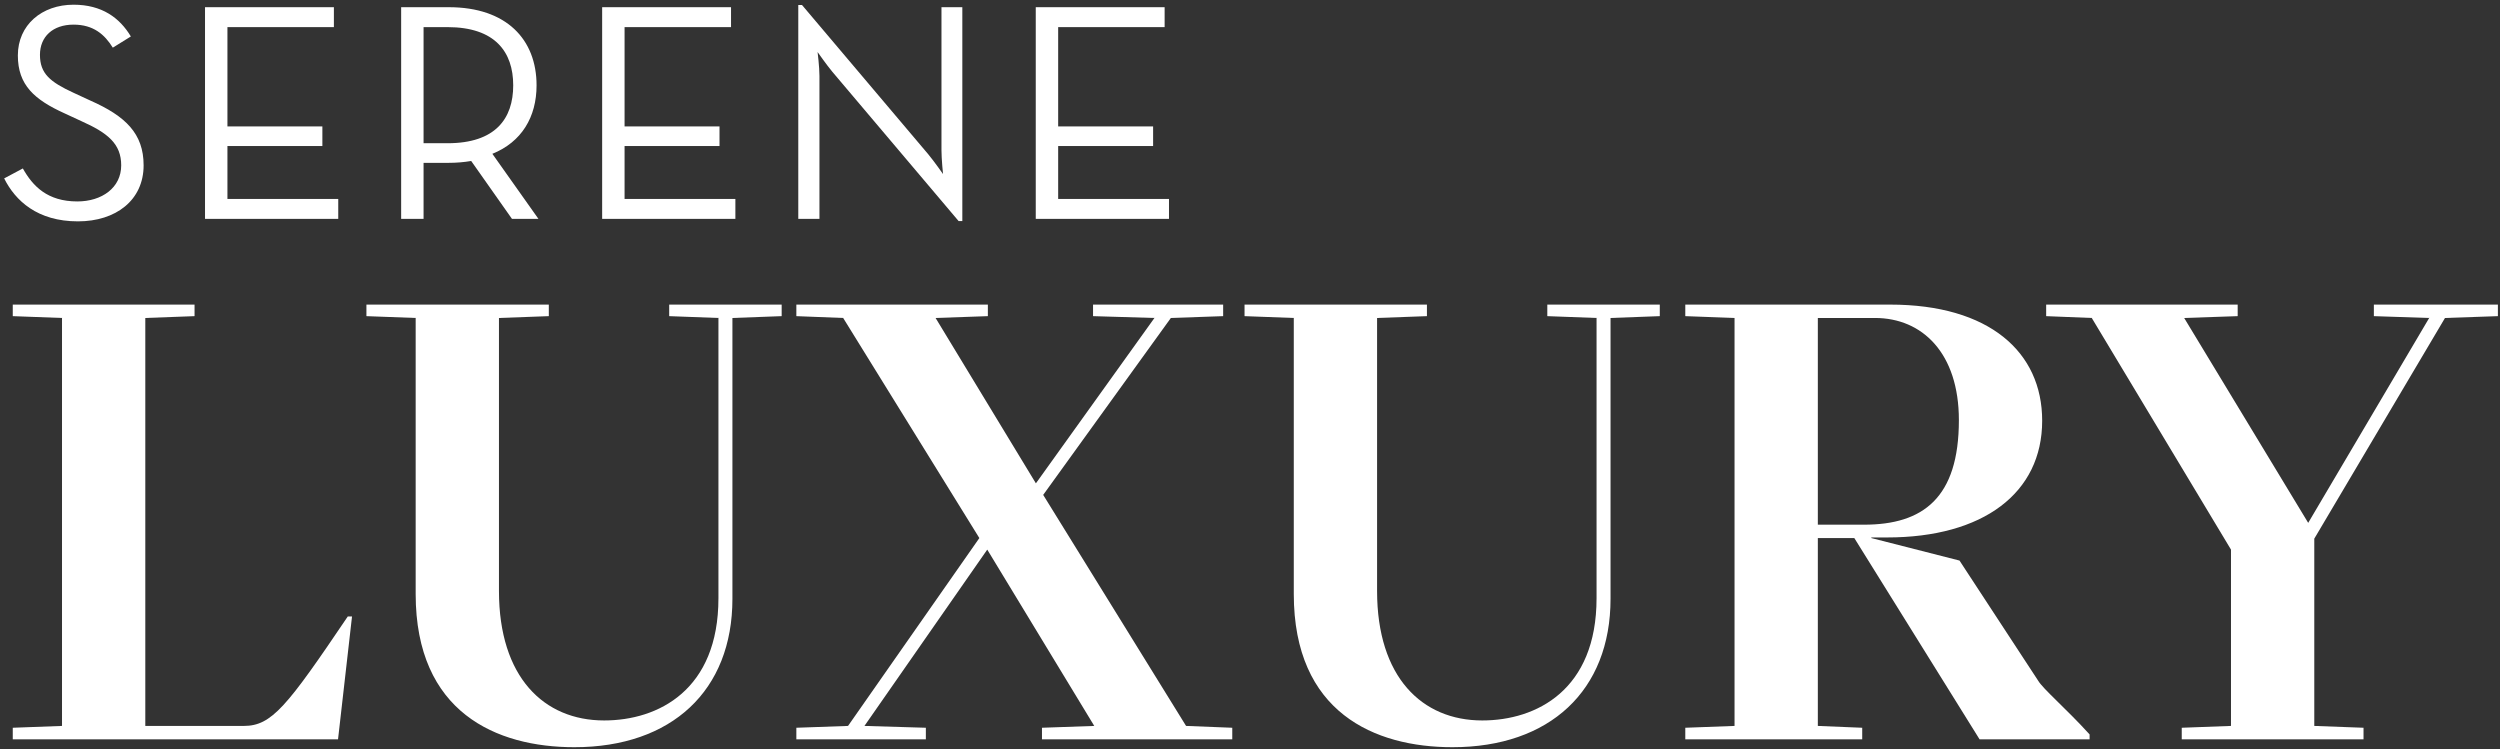 <svg width="514" height="154" viewBox="0 0 514 154" fill="none" xmlns="http://www.w3.org/2000/svg">
<rect x="0" y="0" width="514" height="154" fill="#333333" stroke="none"/>
<path d="M448.566 152V149.625L458.691 149.25V113L430.066 65.375L420.691 65V62.625H460.066V65L449.066 65.375L474.566 107.5L499.441 65.375L488.066 65V62.625H513.566V65L502.691 65.375L475.816 110.75V149.25L485.941 149.625V152H448.566Z" fill="white"/>
<path d="M346.496 152V149.625L356.621 149.25V65.375L346.496 65V62.625H388.621C408.996 62.625 419.871 72.375 419.871 86.5C419.871 101.375 407.746 110.5 387.996 110.5H384.746V110.625L402.871 115.25L418.996 139.875C419.996 141.625 424.871 145.75 429.621 151V152H406.996L381.246 110.625H373.746V149.25L382.871 149.625V152H346.496ZM373.746 107.875H383.246C395.371 107.875 402.746 102.375 402.746 86.375C402.746 72.625 395.246 65.375 385.496 65.375H373.746V107.875Z" fill="white"/>
<path d="M298.627 153.625C282.627 153.625 266.002 146.5 266.002 122.125V65.375L255.877 65V62.625H293.377V65L283.127 65.375V121.5C283.127 139.25 292.377 148.125 304.752 148.125C315.877 148.125 328.252 141.875 328.252 123V65.375L318.127 65V62.625H341.252V65L331.127 65.375V123.125C331.127 142 318.627 153.625 298.627 153.625Z" fill="white"/>
<path d="M163.73 152V149.625L174.355 149.25L201.355 110.625L173.355 65.375L163.73 65V62.625H203.105V65L192.355 65.375L212.98 99.375L237.355 65.375L224.73 65V62.625H251.48V65L240.73 65.375L214.48 101.75L243.855 149.25L253.355 149.625V152H214.23V149.625L224.98 149.25L202.98 113L177.73 149.25L190.355 149.625V152H163.73Z" fill="white"/>
<path d="M118.086 153.625C102.086 153.625 85.461 146.5 85.461 122.125V65.375L75.336 65V62.625H112.836V65L102.586 65.375V121.5C102.586 139.25 111.836 148.125 124.211 148.125C135.336 148.125 147.711 141.875 147.711 123V65.375L137.586 65V62.625H160.711V65L150.586 65.375V123.125C150.586 142 138.086 153.625 118.086 153.625Z" fill="white"/>
<path d="M2.625 152V149.625L12.75 149.25V65.375L2.625 65V62.625H40V65L29.875 65.375V149.25H50.125C55.875 149.25 59 145.25 71.5 126.75H72.375L69.5 152H2.625Z" fill="white"/>
<path d="M212.951 45V1.48H239.447V5.576H217.559V25.992H237.079V30.024H217.559V40.904H240.343V45H212.951Z" fill="white"/>
<path d="M197.087 45.448L171.103 14.728C169.887 13.256 168.095 10.696 168.095 10.696C168.095 10.696 168.479 13.768 168.479 15.624V45H164.127V1.032H164.895L190.879 31.752C192.095 33.224 193.887 35.784 193.887 35.784C193.887 35.784 193.567 32.712 193.567 30.856V1.48H197.855V45.448H197.087Z" fill="white"/>
<path d="M123.803 45V1.48H150.299V5.576H128.411V25.992H147.931V30.024H128.411V40.904H151.195V45H123.803Z" fill="white"/>
<path d="M101.229 31.624L110.701 45H105.261L96.877 33.096C95.405 33.352 93.805 33.48 92.269 33.48H87.085V45H82.477V1.48H92.269C104.173 1.48 110.317 8.136 110.317 17.544C110.317 24.072 107.245 29.192 101.229 31.624ZM87.085 29.448H92.013C101.869 29.448 105.517 24.392 105.517 17.544C105.517 10.696 101.805 5.576 92.013 5.576H87.085V29.448Z" fill="white"/>
<path d="M42.152 45V1.48H68.648V5.576H46.76V25.992H66.28V30.024H46.76V40.904H69.544V45H42.152Z" fill="white"/>
<path d="M16.023 45.512C7.703 45.512 3.159 41.288 0.855 36.68L4.695 34.632C6.743 38.28 9.751 41.416 15.896 41.416C20.951 41.416 24.919 38.6 24.919 33.992C24.919 29.576 22.168 27.336 16.727 24.904L13.271 23.304C7.063 20.488 3.671 17.48 3.671 11.4C3.671 5.128 8.599 0.968 15.127 0.968C20.951 0.968 24.599 3.656 26.904 7.496L23.192 9.8C21.527 7.112 19.224 5.064 15.127 5.064C10.839 5.064 8.215 7.56 8.215 11.272C8.215 15.112 10.264 16.84 15.127 19.08L18.584 20.68C25.816 23.88 29.527 27.464 29.527 33.992C29.527 41.16 23.831 45.512 16.023 45.512Z" fill="white"/>
</svg>
